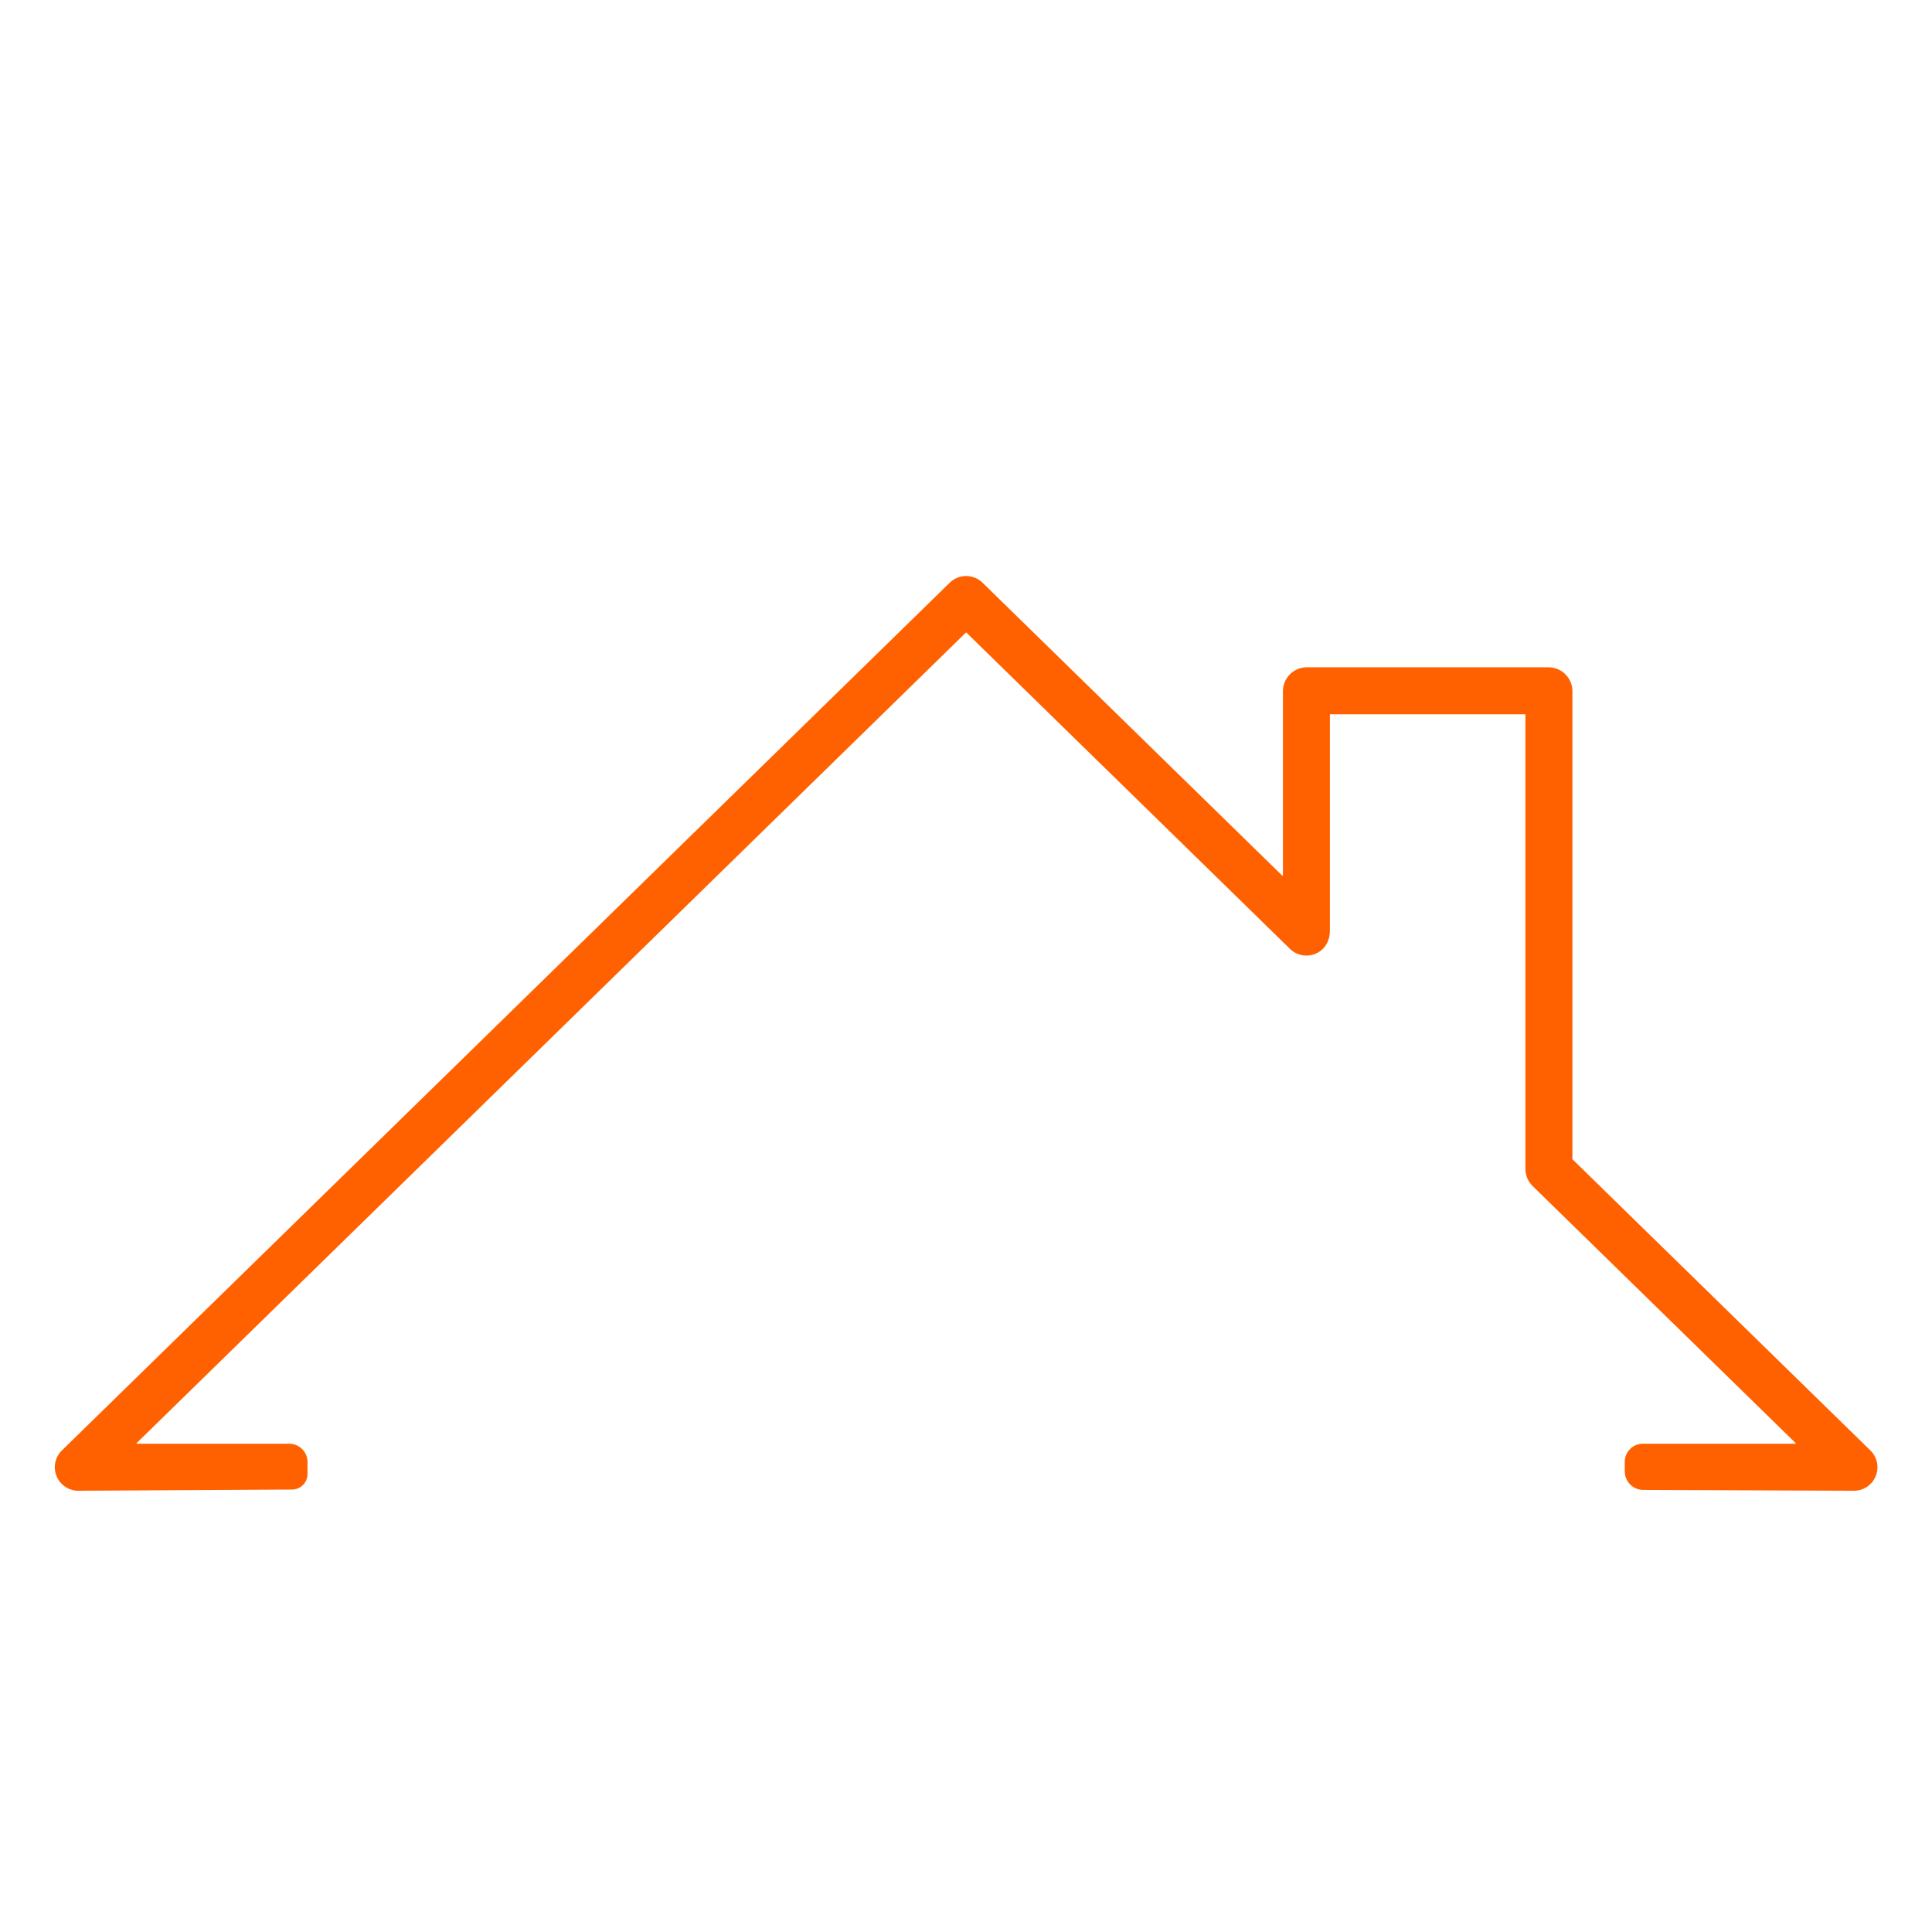 <svg xmlns="http://www.w3.org/2000/svg" xmlns:xlink="http://www.w3.org/1999/xlink" width="1080" zoomAndPan="magnify" viewBox="0 0 810 810" height="1080" preserveAspectRatio="xMidYMid meet" version="1.2"><g id="08f631843c"><path style=" stroke:none;fill-rule:nonzero;fill:#ff6100;fill-opacity:1;" d="M 786.406 618.863 C 784.898 622.57 781.289 625 777.281 625 C 777.281 625 711.77 624.746 688.926 624.656 C 684.637 624.637 681.191 621.156 681.191 616.867 L 681.191 612.887 C 681.191 608.691 684.586 605.297 688.773 605.297 L 752.68 605.297 C 752.84 605.297 752.918 605.105 752.805 604.992 L 642.562 497.25 C 640.629 495.359 639.539 492.773 639.539 490.078 L 639.539 299.637 C 639.539 299.539 639.461 299.457 639.359 299.457 L 557.75 299.457 C 557.648 299.457 557.57 299.539 557.57 299.637 L 557.57 390.312 C 557.57 393.652 556.129 396.941 553.379 398.848 C 549.398 401.617 544.164 401.078 540.836 397.828 L 405.184 265.242 C 405.109 265.176 405.004 265.176 404.93 265.242 L 57.312 604.992 C 57.199 605.105 57.277 605.297 57.438 605.297 L 121.297 605.297 C 125.504 605.297 128.926 608.719 128.926 612.926 L 128.926 618.004 C 128.926 621.578 126.047 624.477 122.477 624.496 C 100.938 624.617 32.828 625 32.828 625 C 28.828 625 25.219 622.57 23.707 618.863 C 22.199 615.156 23.078 610.898 25.945 608.105 L 398.172 244.309 C 402 240.566 408.109 240.566 411.938 244.309 L 537.566 367.09 C 537.68 367.203 537.875 367.117 537.875 366.965 L 537.875 289.785 C 537.875 284.25 542.363 279.762 547.898 279.762 L 649.211 279.762 C 654.746 279.762 659.242 284.25 659.242 289.785 L 659.242 485.93 C 659.242 485.977 659.262 486.023 659.297 486.059 L 784.172 608.105 C 787.031 610.898 787.918 615.156 786.406 618.863 "/></g></svg>